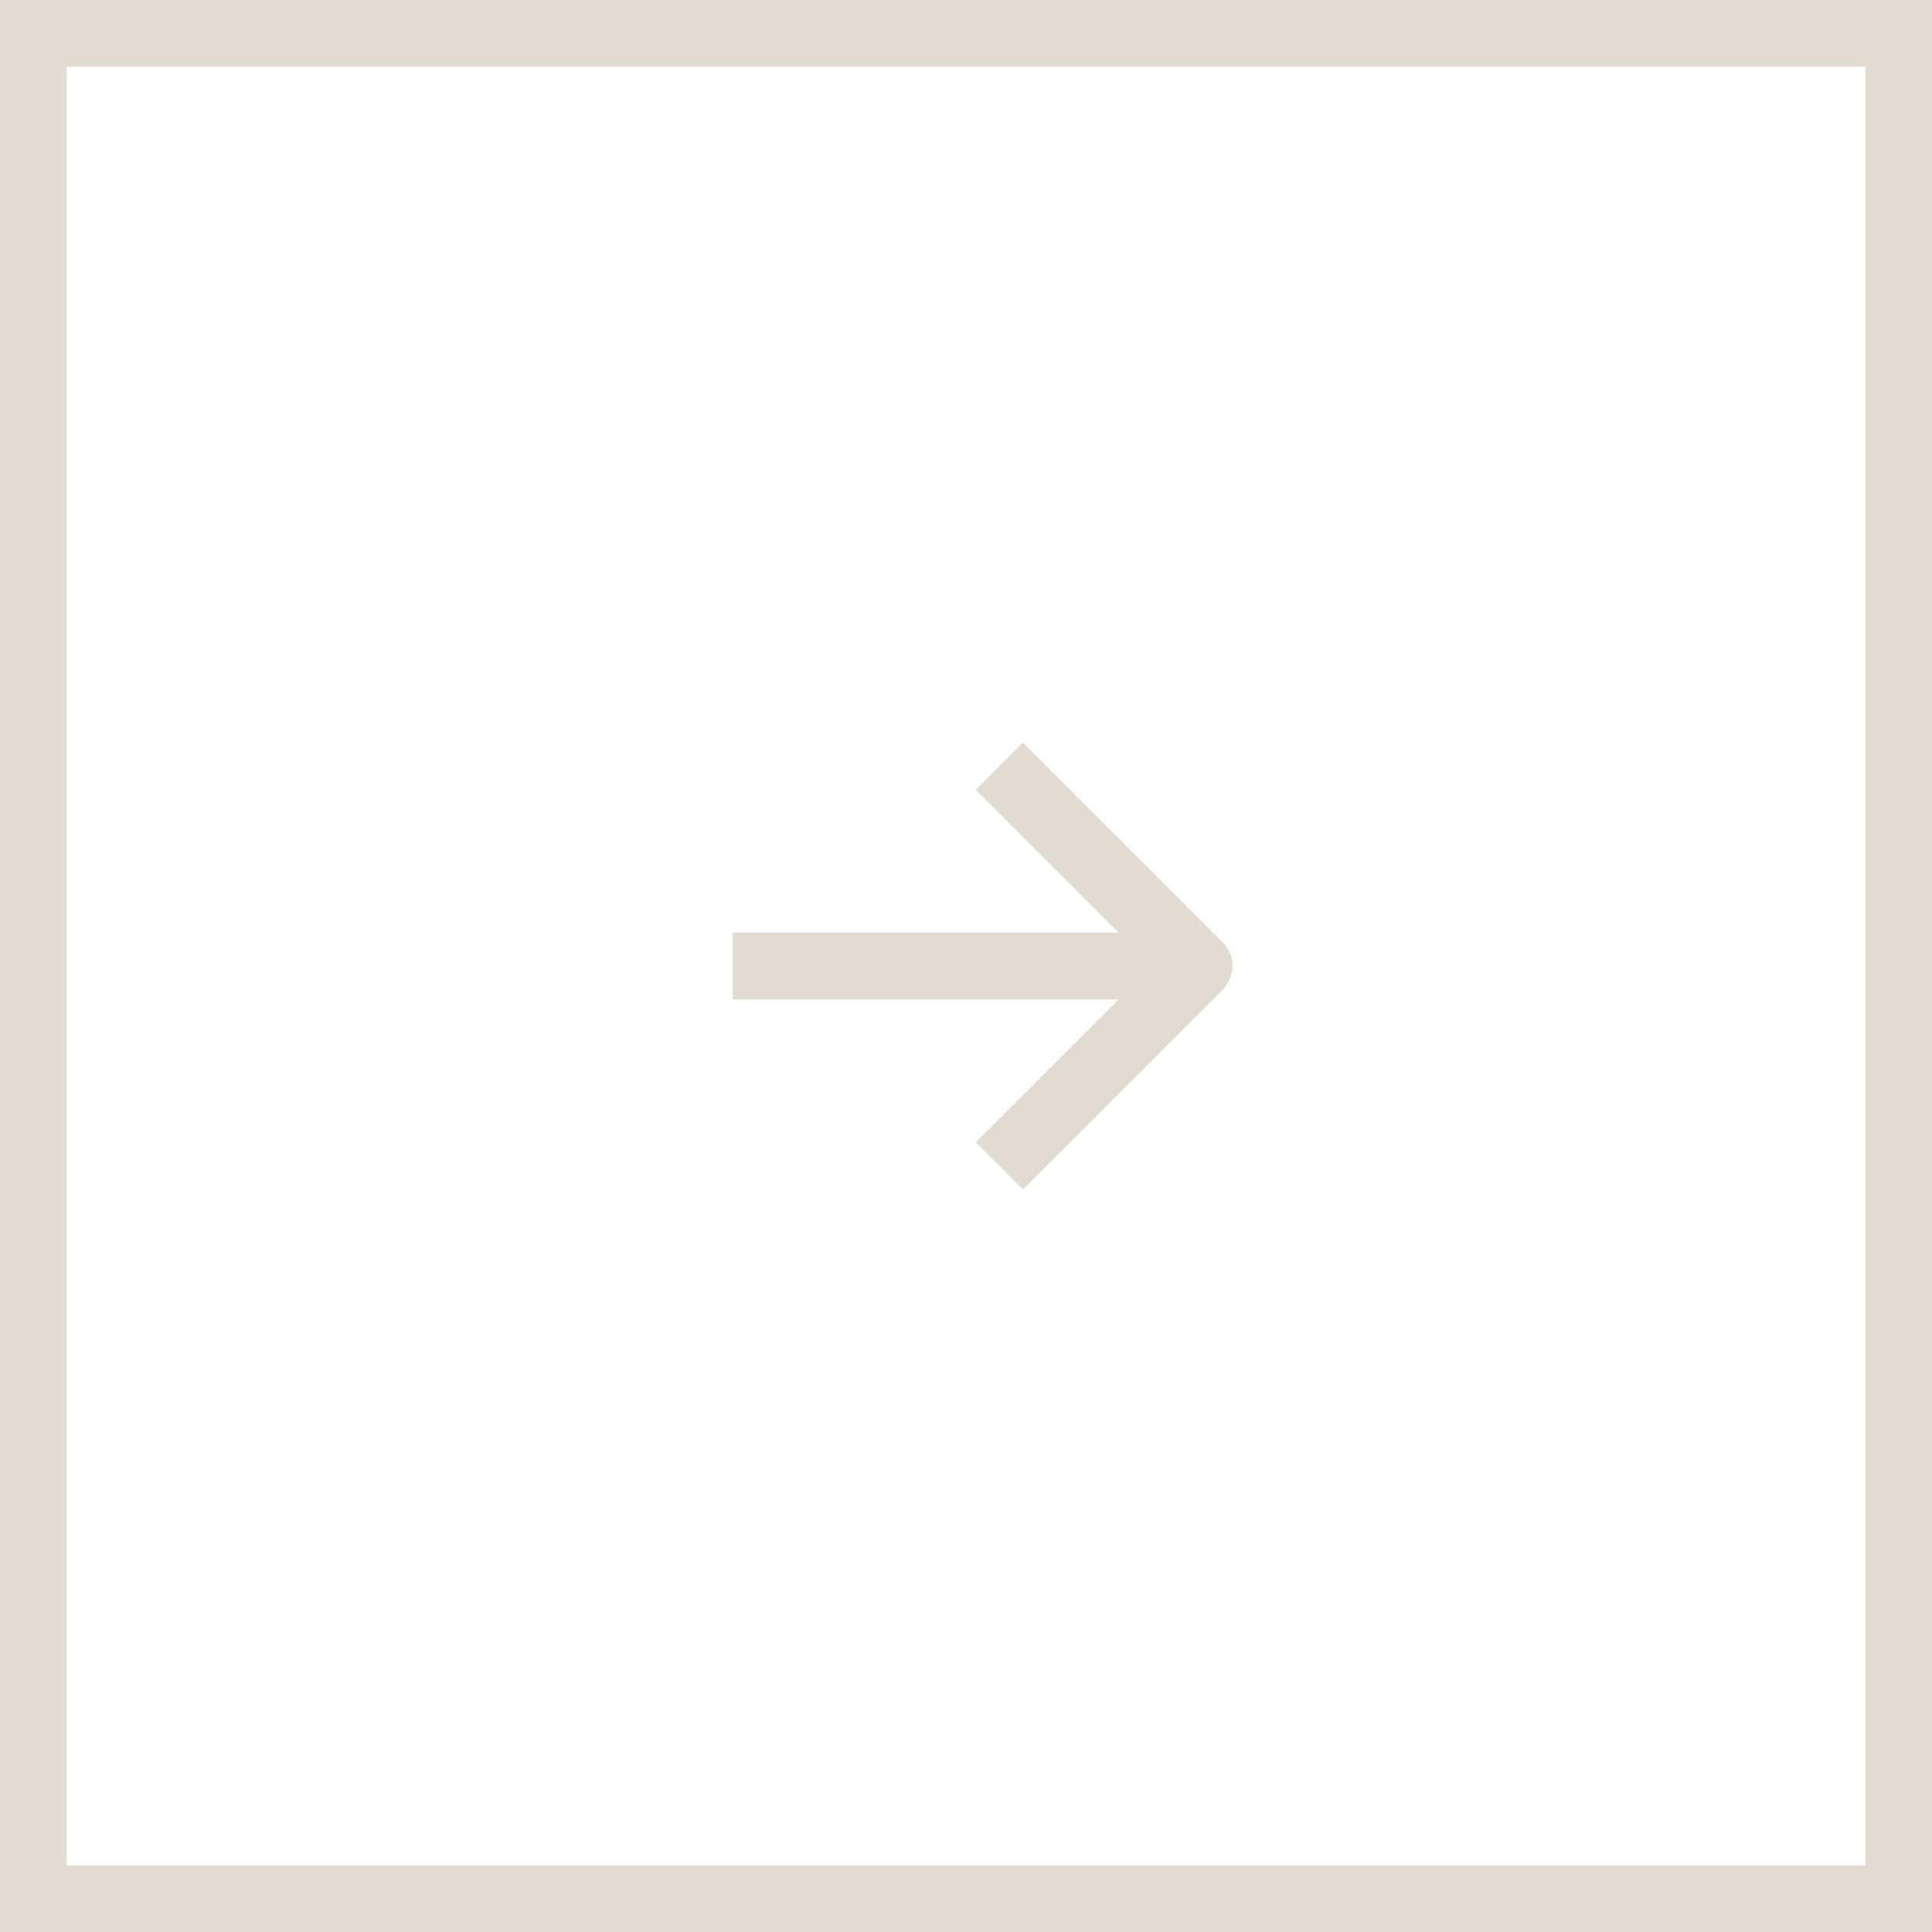 <svg width="58" height="58" viewBox="0 0 58 58" fill="none" xmlns="http://www.w3.org/2000/svg">
<g opacity="0.3">
<path d="M36 29L22 29" stroke="#9B8660" stroke-width="2" stroke-linejoin="round"/>
<path d="M30 35L36 29L30 23" stroke="#9B8660" stroke-width="2" stroke-linejoin="round"/>
<rect x="57" y="57" width="56" height="56" transform="rotate(-180 57 57)" stroke="#9B8660" stroke-width="2"/>
</g>
</svg>
